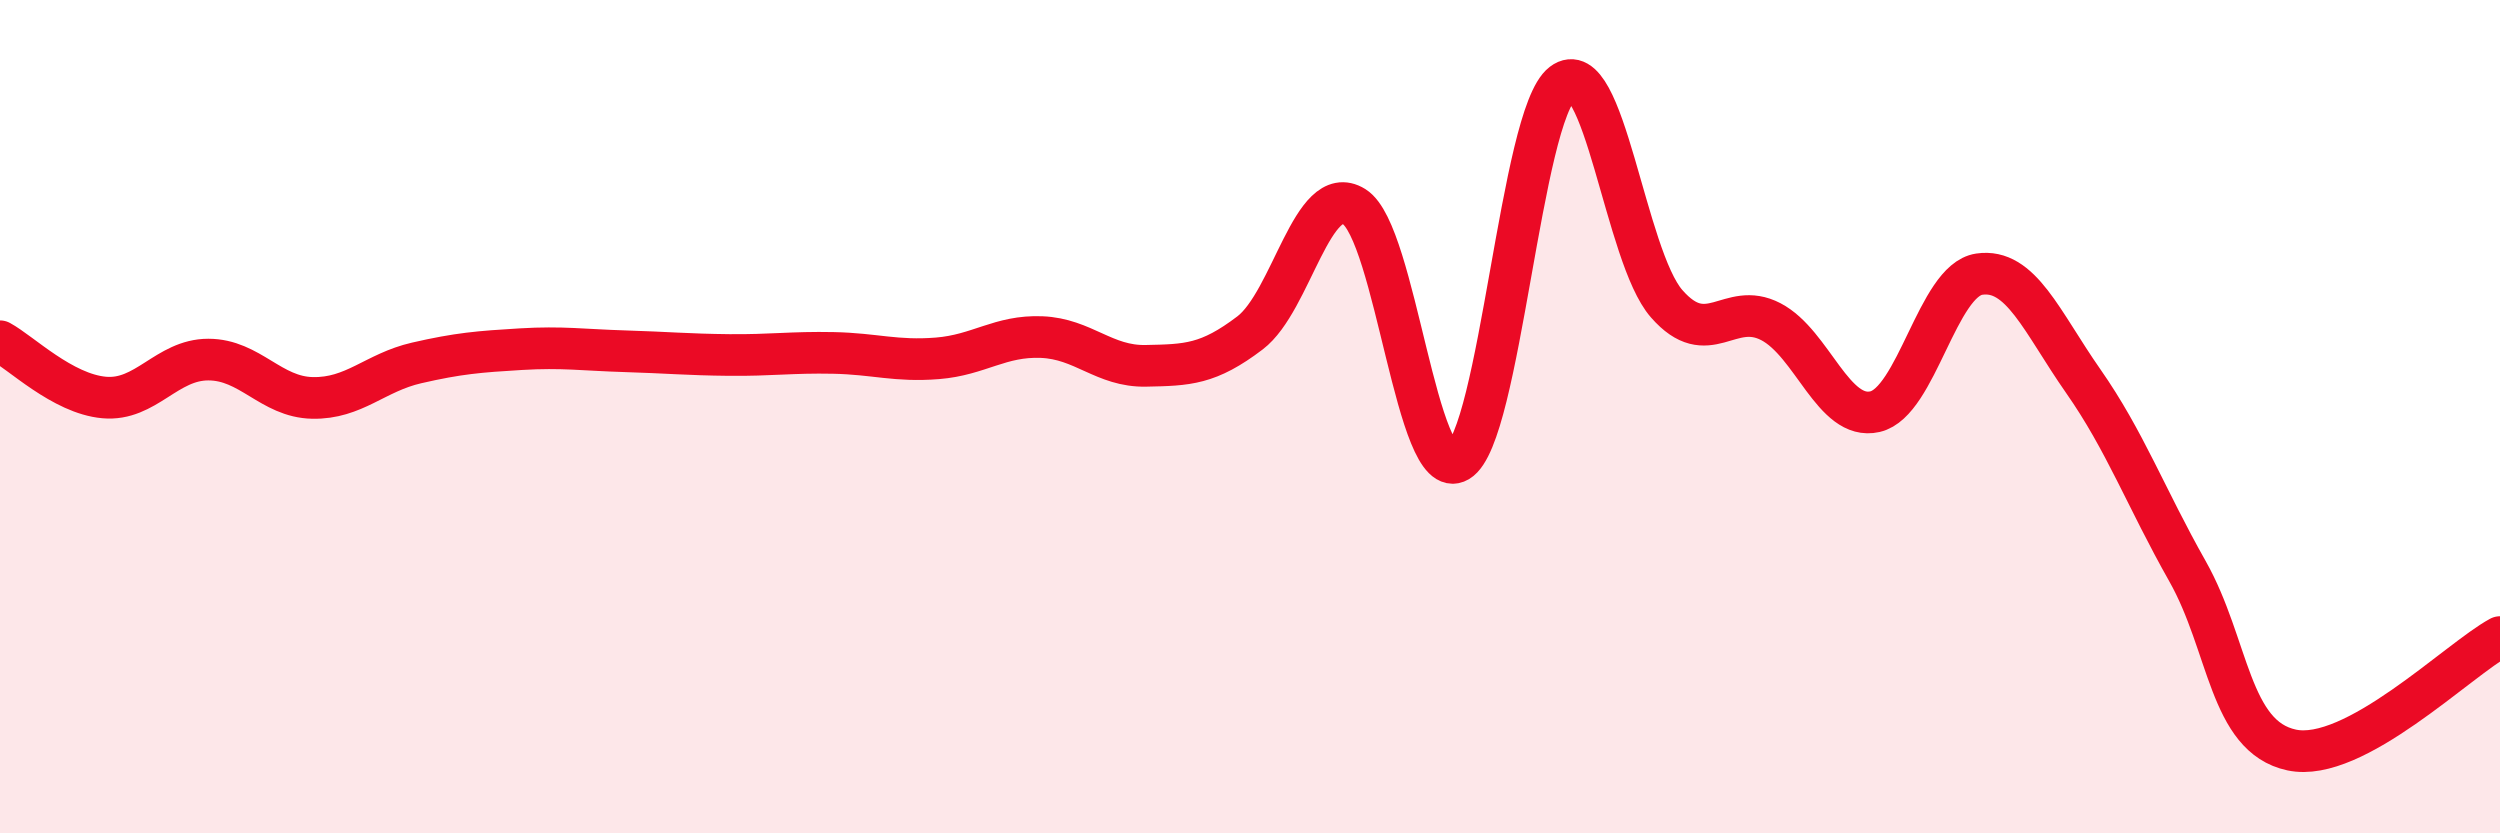 
    <svg width="60" height="20" viewBox="0 0 60 20" xmlns="http://www.w3.org/2000/svg">
      <path
        d="M 0,8.19 C 0.5,8.46 1.5,9.45 2.5,9.54 C 3.5,9.63 4,8.63 5,8.63 C 6,8.63 6.5,9.53 7.5,9.55 C 8.5,9.57 9,8.94 10,8.71 C 11,8.48 11.5,8.44 12.5,8.38 C 13.5,8.32 14,8.4 15,8.43 C 16,8.46 16.5,8.51 17.5,8.52 C 18.5,8.53 19,8.45 20,8.47 C 21,8.49 21.5,8.68 22.5,8.6 C 23.5,8.52 24,8.05 25,8.09 C 26,8.13 26.5,8.8 27.5,8.78 C 28.5,8.76 29,8.75 30,7.99 C 31,7.23 31.5,4.34 32.5,4.96 C 33.5,5.58 34,11.66 35,11.07 C 36,10.48 36.5,2.76 37.5,2 C 38.5,1.24 39,6.15 40,7.29 C 41,8.43 41.5,7.2 42.5,7.72 C 43.5,8.24 44,10.11 45,9.88 C 46,9.65 46.5,6.73 47.5,6.58 C 48.5,6.43 49,7.72 50,9.15 C 51,10.58 51.5,11.94 52.5,13.71 C 53.5,15.48 53.5,17.68 55,18 C 56.5,18.32 59,15.83 60,15.29L60 20L0 20Z"
        fill="#EB0A25"
        opacity="0.1"
        stroke-linecap="round"
        stroke-linejoin="round"
      />
      <path
        d="M 0,8.19 C 0.5,8.46 1.5,9.45 2.5,9.54 C 3.5,9.63 4,8.63 5,8.63 C 6,8.63 6.5,9.53 7.5,9.55 C 8.5,9.57 9,8.94 10,8.71 C 11,8.48 11.5,8.44 12.5,8.38 C 13.5,8.32 14,8.4 15,8.43 C 16,8.46 16.5,8.51 17.5,8.52 C 18.5,8.53 19,8.45 20,8.47 C 21,8.49 21.5,8.68 22.5,8.6 C 23.5,8.52 24,8.05 25,8.09 C 26,8.13 26.5,8.8 27.5,8.78 C 28.5,8.76 29,8.75 30,7.99 C 31,7.23 31.5,4.34 32.5,4.96 C 33.5,5.58 34,11.66 35,11.07 C 36,10.48 36.5,2.76 37.5,2 C 38.5,1.24 39,6.15 40,7.29 C 41,8.43 41.5,7.2 42.5,7.72 C 43.5,8.24 44,10.11 45,9.88 C 46,9.65 46.5,6.73 47.5,6.58 C 48.5,6.43 49,7.72 50,9.15 C 51,10.58 51.5,11.94 52.5,13.71 C 53.5,15.48 53.5,17.68 55,18 C 56.5,18.32 59,15.83 60,15.29"
        stroke="#EB0A25"
        stroke-width="1"
        fill="none"
        stroke-linecap="round"
        stroke-linejoin="round"
      />
    </svg>
  